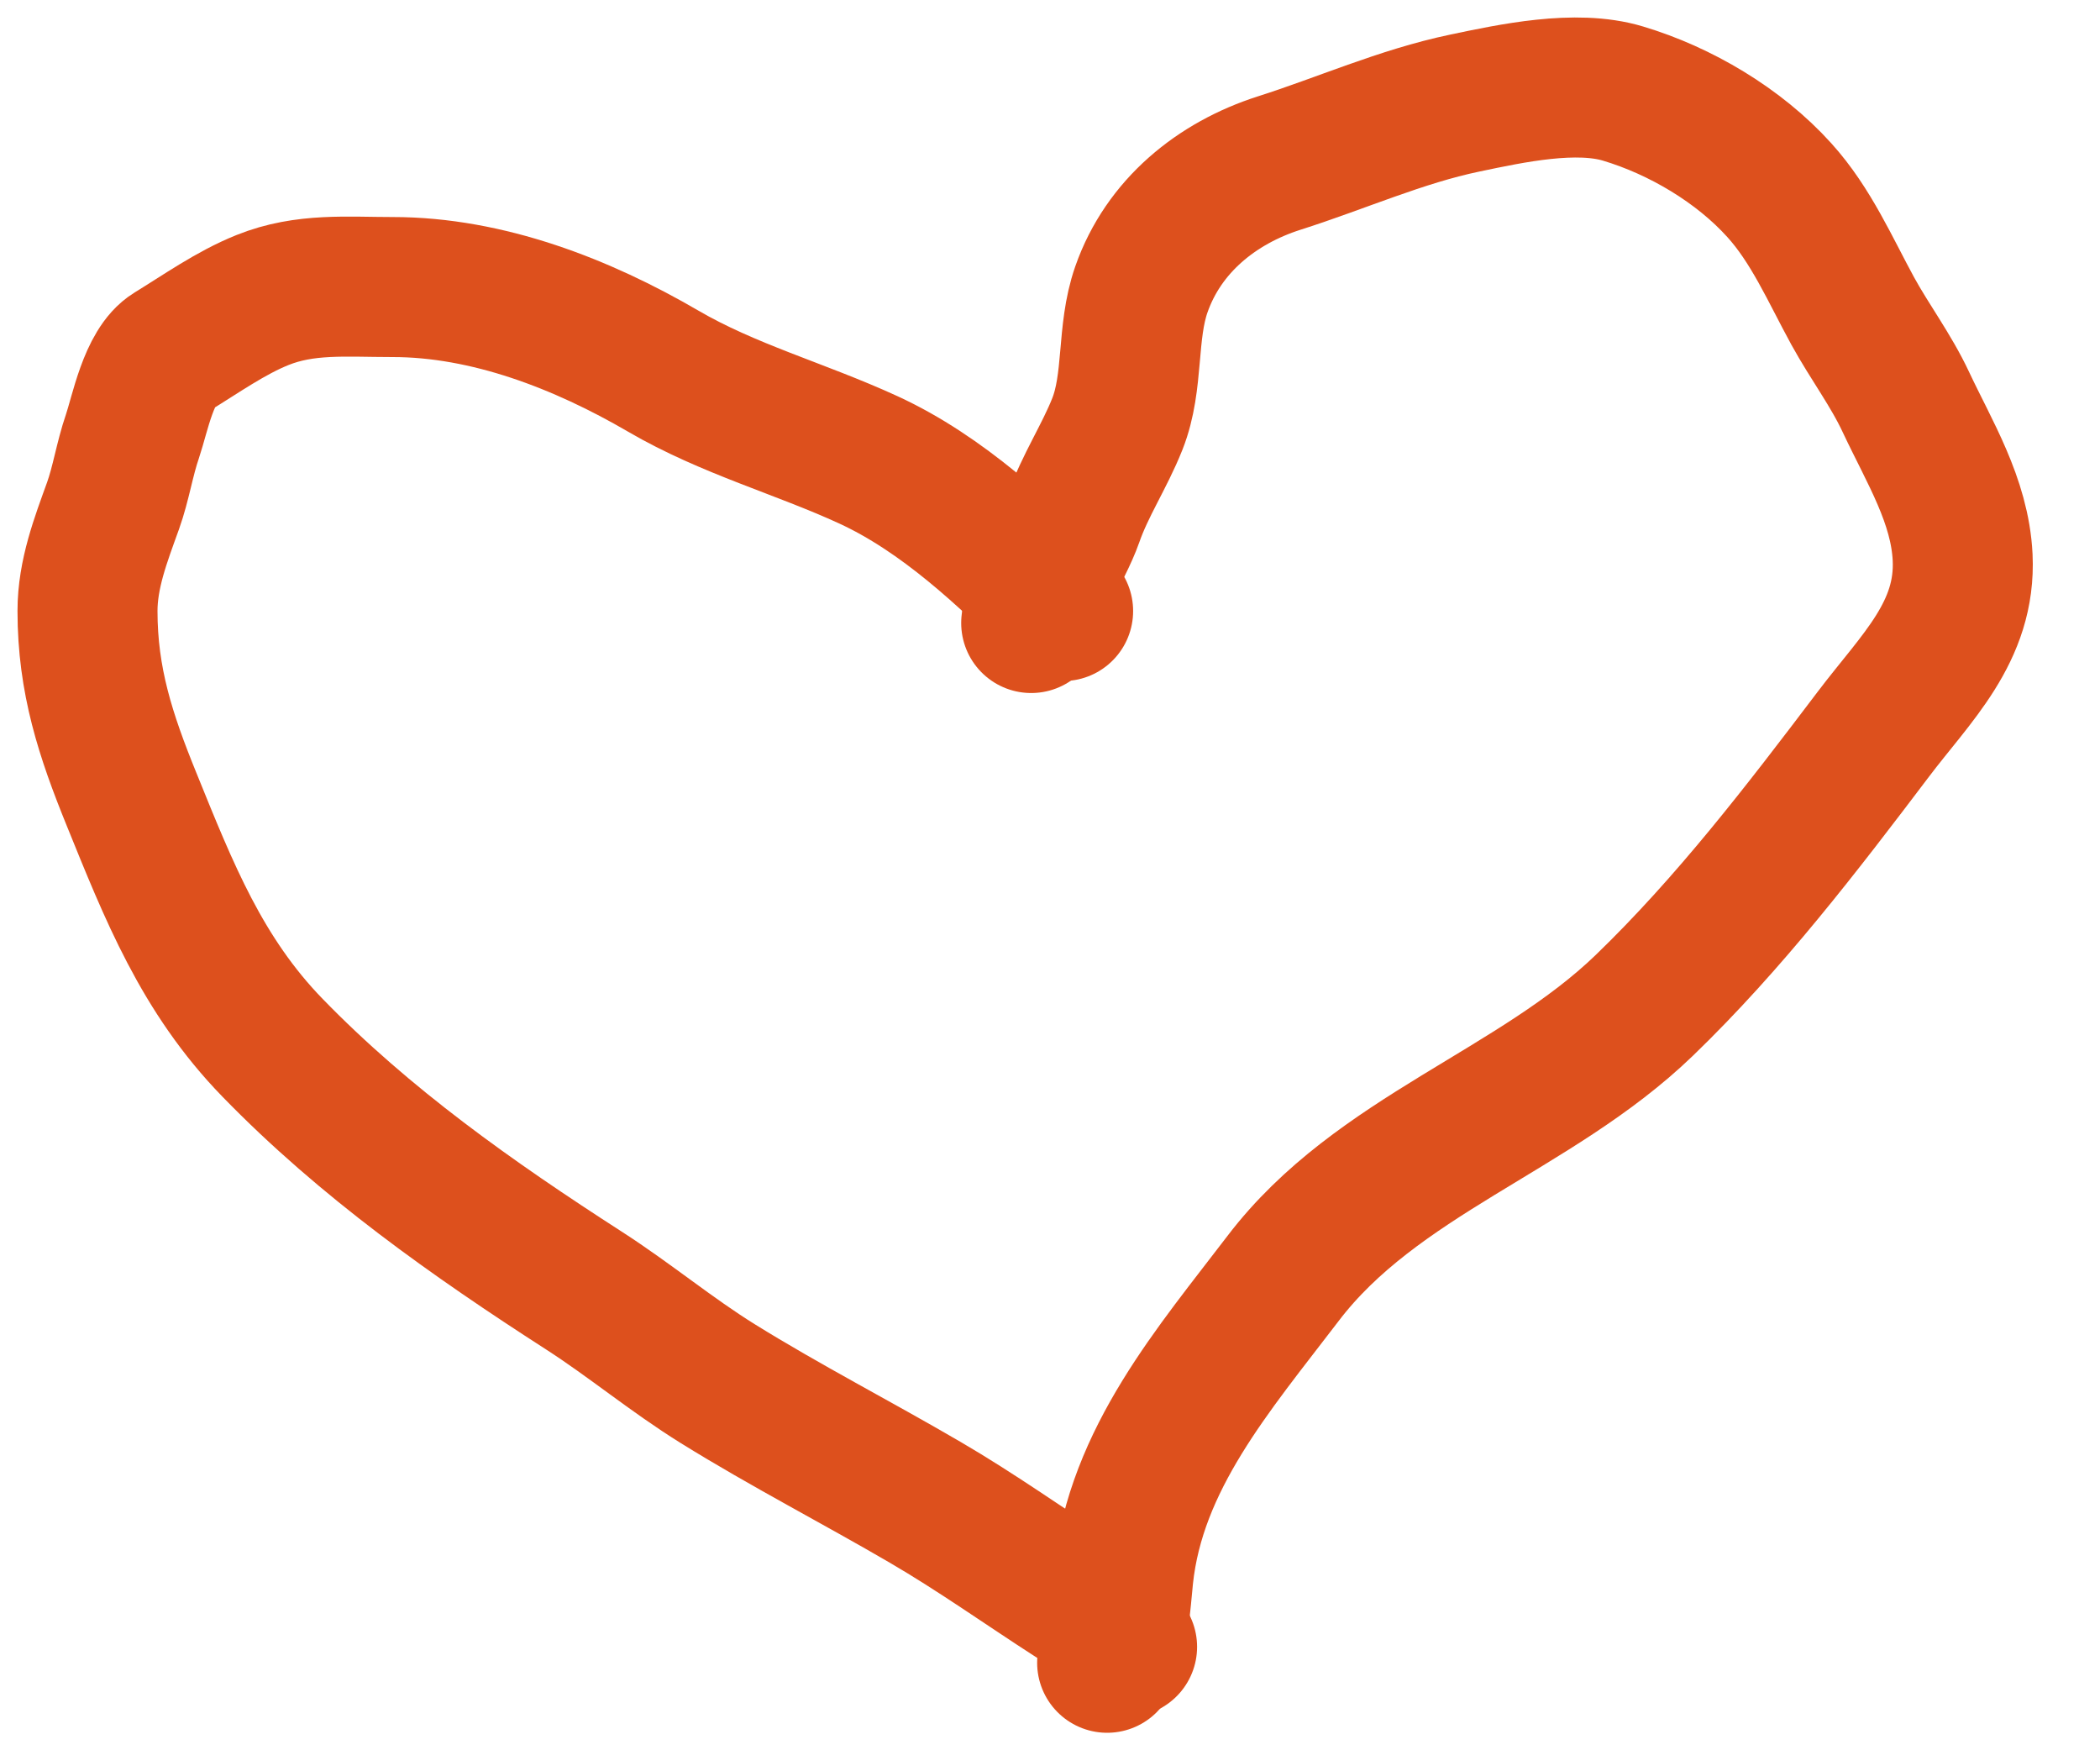 <?xml version="1.0" encoding="UTF-8"?> <svg xmlns="http://www.w3.org/2000/svg" width="24" height="20" viewBox="0 0 24 20" fill="none"><path d="M11.785 7.119C11.82 6.724 12.134 6.307 12.267 5.928C12.4 5.547 12.621 5.219 12.77 4.844C12.962 4.358 12.871 3.803 13.044 3.308C13.297 2.583 13.905 2.091 14.62 1.863C15.325 1.639 16.013 1.33 16.74 1.178C17.274 1.066 18.01 0.907 18.548 1.069C19.206 1.266 19.874 1.662 20.335 2.173C20.698 2.574 20.916 3.081 21.173 3.552C21.367 3.906 21.611 4.229 21.782 4.595C22.049 5.164 22.398 5.72 22.43 6.367C22.471 7.222 21.896 7.746 21.407 8.393C20.593 9.468 19.764 10.55 18.792 11.488C17.545 12.691 15.731 13.207 14.664 14.608C13.874 15.644 12.98 16.671 12.838 18.015C12.806 18.322 12.787 18.732 12.653 19" stroke="#DD501D" stroke-width="1.6" stroke-linecap="round"></path><path d="M12.15 6.982C11.497 6.329 10.768 5.642 9.921 5.253C9.141 4.895 8.324 4.675 7.578 4.24C6.653 3.701 5.573 3.28 4.488 3.28C3.963 3.28 3.487 3.233 3.001 3.428C2.636 3.574 2.294 3.818 1.96 4.022C1.701 4.18 1.6 4.73 1.513 4.987C1.424 5.246 1.383 5.525 1.292 5.779C1.151 6.17 1 6.56 1 6.982C1 7.776 1.207 8.404 1.503 9.132C1.931 10.187 2.307 11.142 3.115 11.973C4.171 13.06 5.403 13.929 6.672 14.746C7.196 15.083 7.675 15.483 8.205 15.812C8.979 16.292 9.79 16.709 10.576 17.168C11.159 17.508 11.702 17.895 12.267 18.259C12.385 18.335 12.51 18.395 12.607 18.498C12.704 18.6 12.805 18.703 12.881 18.818" stroke="#DD501D" stroke-width="1.6" stroke-linecap="round"></path></svg> 